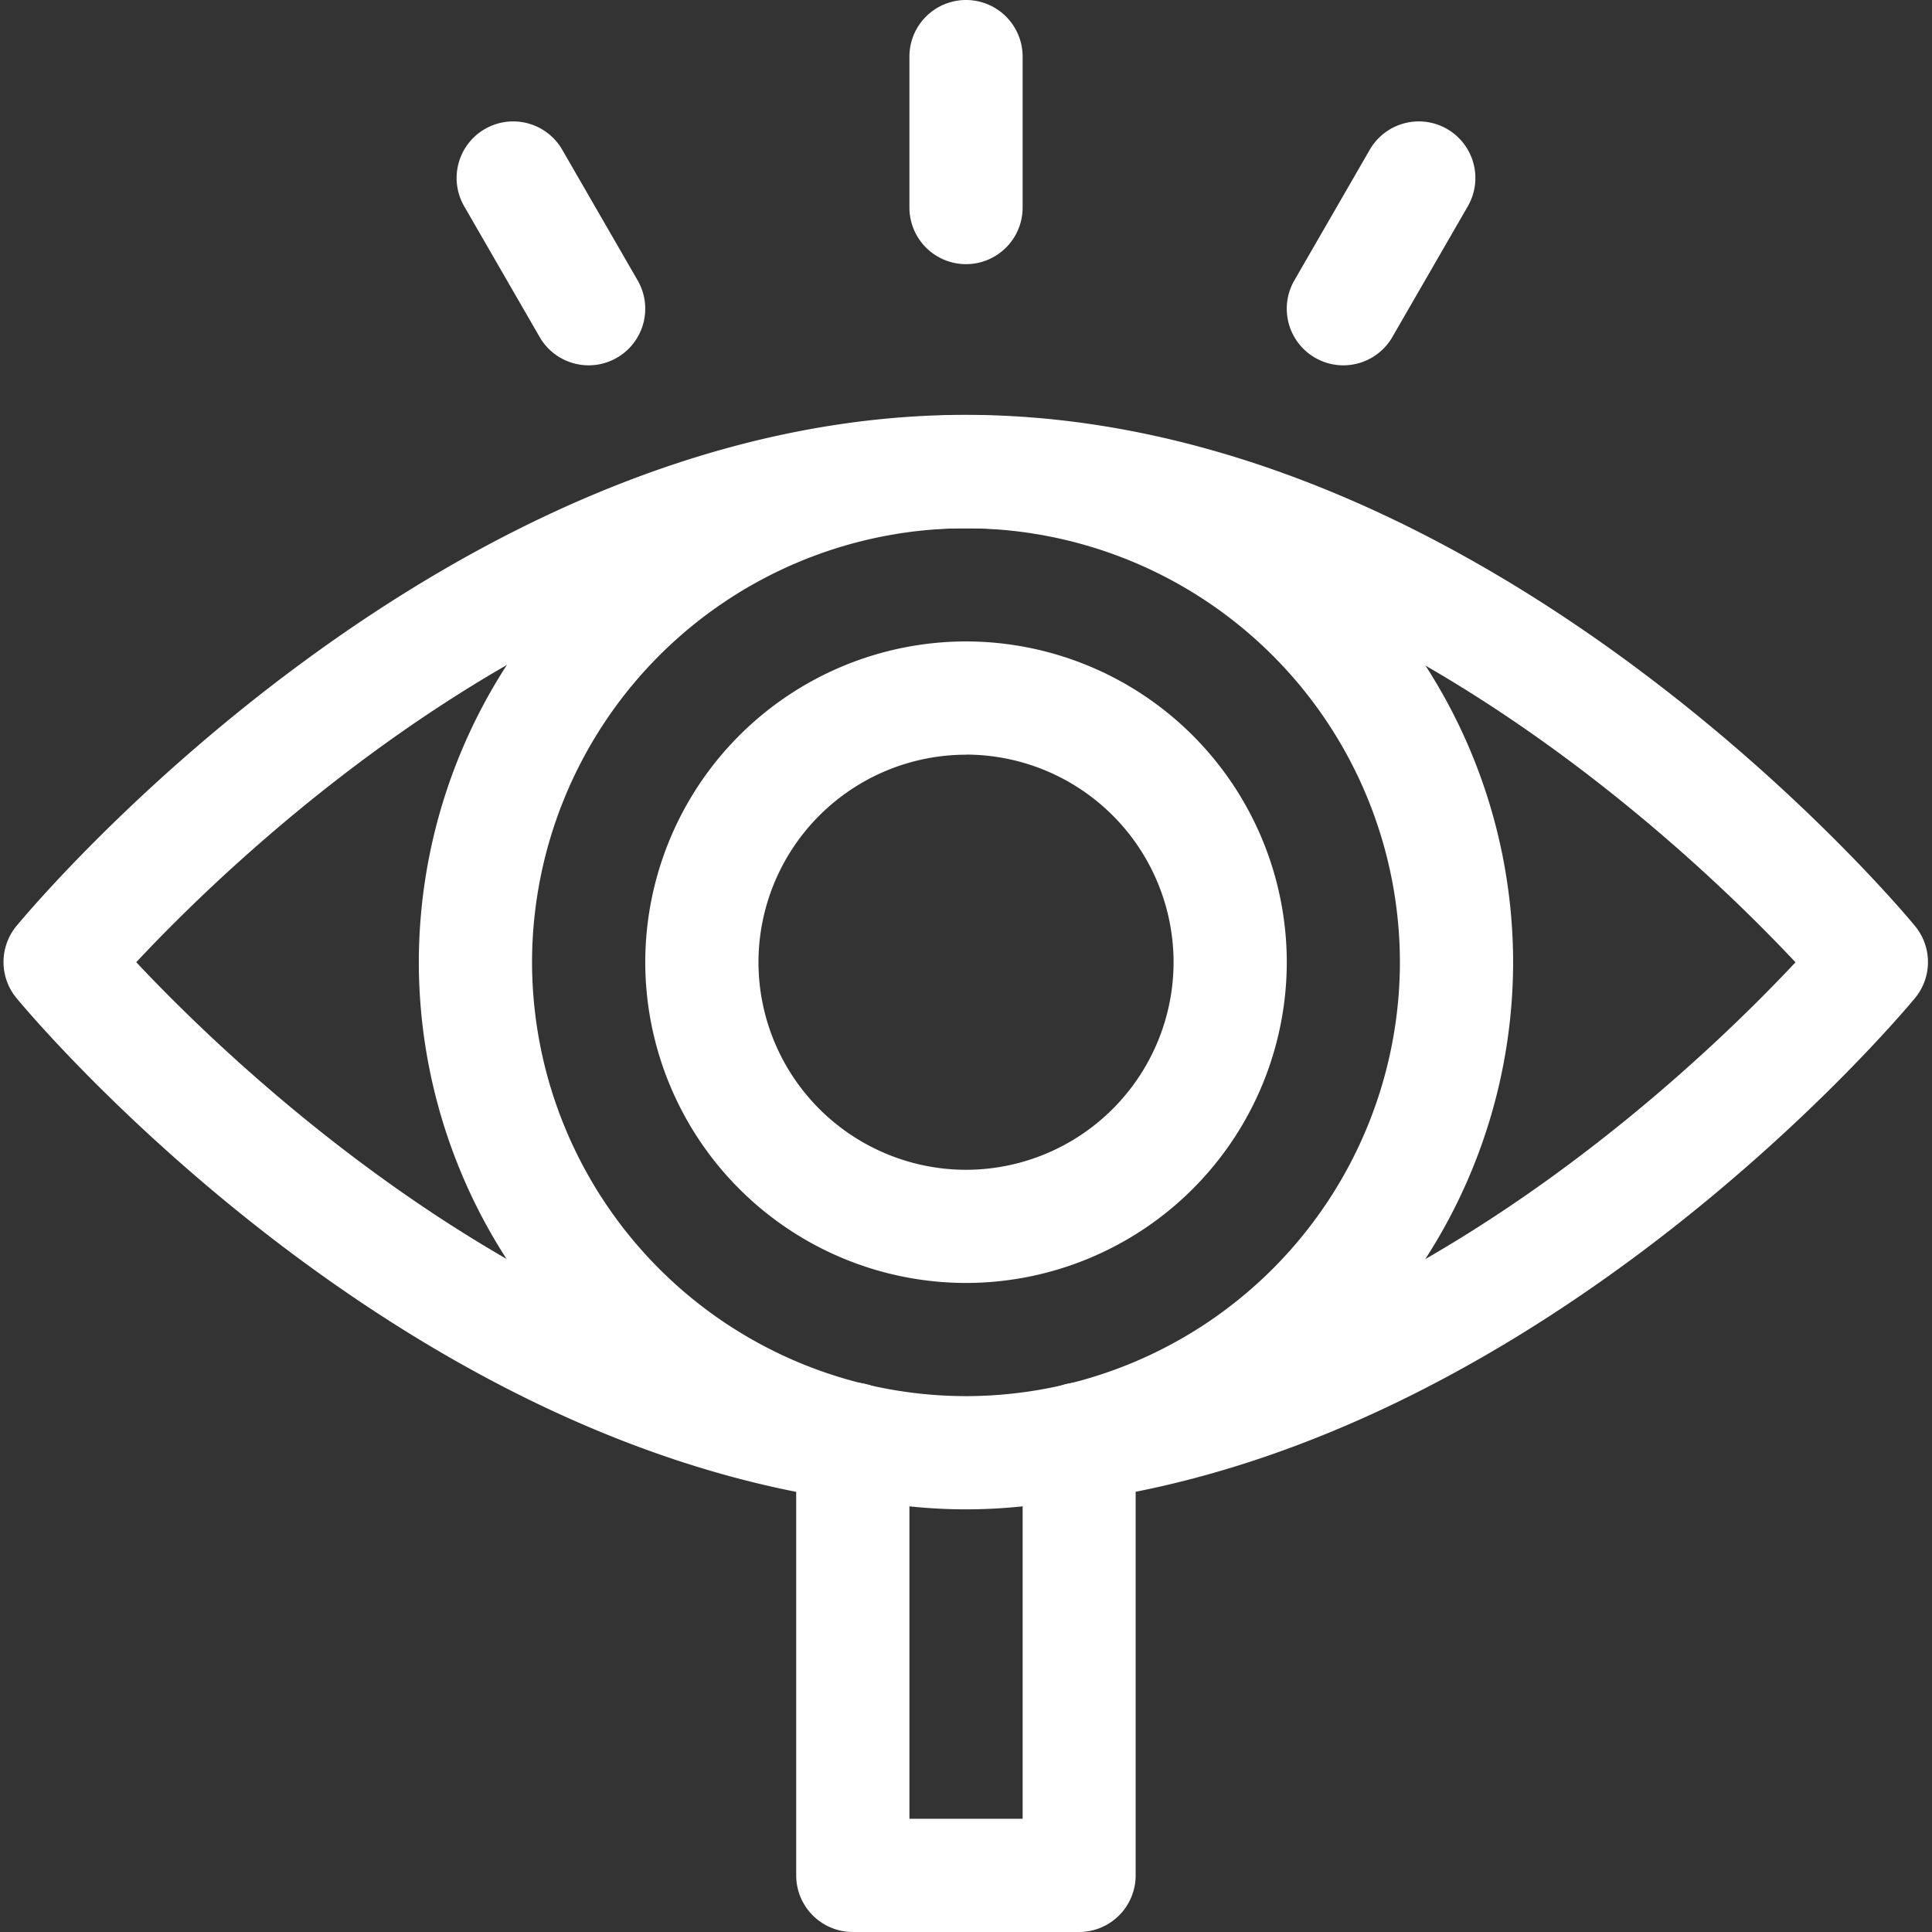 <svg xmlns="http://www.w3.org/2000/svg" xmlns:xlink="http://www.w3.org/1999/xlink" width="40.409" height="40.409" viewBox="0 0 40.409 40.409">
  <rect x="0" y="0" width="40.409" height="40.409" fill="#333333" stroke="none"/>
  <defs>
    <clipPath id="clip-path">
      <path id="Path_46740" data-name="Path 46740" d="M0-682.665H40.409v40.409H0Z" transform="translate(0 682.665)" fill="#fff"/>
    </clipPath>
  </defs>
  <g id="why-hire-android-3" transform="translate(0 -0.002)">
    <g id="Group_76482" data-name="Group 76482" transform="translate(0 0.002)">
      <g id="Group_76481" data-name="Group 76481" transform="translate(0 0)" clip-path="url(#clip-path)">
        <path id="Path_46733" data-name="Path 46733" d="M-18.816-14.475A1.184,1.184,0,0,1-20-15.659v-3.157A1.184,1.184,0,0,1-18.816-20a1.184,1.184,0,0,1,1.184,1.184v3.157A1.184,1.184,0,0,1-18.816-14.475Z" transform="translate(39.021 20)" fill="#fff"/>
        <path id="Path_46734" data-name="Path 46734" d="M-17.24-14.9a1.183,1.183,0,0,1-1.026-.592l-1.578-2.734a1.184,1.184,0,0,1,.433-1.617,1.184,1.184,0,0,1,1.617.433l1.578,2.734a1.184,1.184,0,0,1-.433,1.617A1.179,1.179,0,0,1-17.24-14.9Z" transform="translate(29.553 22.541)" fill="#fff"/>
        <path id="Path_46735" data-name="Path 46735" d="M-45.487-14.9a1.178,1.178,0,0,1-.591-.159,1.184,1.184,0,0,1-.433-1.617l1.578-2.734a1.184,1.184,0,0,1,1.617-.433,1.184,1.184,0,0,1,.433,1.617l-1.578,2.734A1.183,1.183,0,0,1-45.487-14.9Z" transform="translate(73.583 22.541)" fill="#fff"/>
        <path id="Path_46736" data-name="Path 46736" d="M-8.556-193.333A11.457,11.457,0,0,1,2.888-181.889,11.457,11.457,0,0,1-8.556-170.445,11.457,11.457,0,0,1-20-181.889,11.457,11.457,0,0,1-8.556-193.333Zm0,20.52A9.087,9.087,0,0,0,.52-181.889a9.087,9.087,0,0,0-9.076-9.076,9.087,9.087,0,0,0-9.076,9.076A9.087,9.087,0,0,0-8.556-172.813Z" transform="translate(28.76 202.014)" fill="#fff"/>
        <path id="Path_46737" data-name="Path 46737" d="M-106.624-193.249a6.716,6.716,0,0,1-6.709-6.709,6.716,6.716,0,0,1,6.709-6.709,6.716,6.716,0,0,1,6.709,6.709A6.716,6.716,0,0,1-106.624-193.249Zm0-11.049a4.346,4.346,0,0,0-4.341,4.341,4.346,4.346,0,0,0,4.341,4.341,4.346,4.346,0,0,0,4.341-4.341A4.346,4.346,0,0,0-106.624-204.3Z" transform="translate(126.829 220.083)" fill="#fff"/>
        <path id="Path_46738" data-name="Path 46738" d="M-357.507-340.946a1.184,1.184,0,0,1-1.17-1.016,1.184,1.184,0,0,1,1-1.34c7.208-1.035,13.194-6.817,15.153-8.909-2.158-2.3-9.2-9.077-17.352-9.077-8.167,0-15.2,6.772-17.352,9.075,1.962,2.092,7.961,7.878,15.153,8.911a1.184,1.184,0,0,1,1,1.34,1.184,1.184,0,0,1-1.34,1c-9.684-1.391-17.011-10.128-17.318-10.5a1.184,1.184,0,0,1,0-1.509c.361-.436,8.961-10.69,19.854-10.69s19.493,10.253,19.854,10.69a1.184,1.184,0,0,1,0,1.509c-.307.371-7.634,9.108-17.318,10.5A1.2,1.2,0,0,1-357.507-340.946Z" transform="translate(380.078 372.338)" fill="#fff"/>
        <path id="Path_46739" data-name="Path 46739" d="M-14.081-8.507h-4.735A1.184,1.184,0,0,1-20-9.691v-9.125A1.184,1.184,0,0,1-18.816-20a1.184,1.184,0,0,1,1.184,1.184v7.941h2.368v-7.941A1.184,1.184,0,0,1-14.081-20,1.184,1.184,0,0,1-12.9-18.816v9.125A1.184,1.184,0,0,1-14.081-8.507Z" transform="translate(36.653 48.916)" fill="#fff"/>
      </g>
    </g>
  </g>
</svg>
